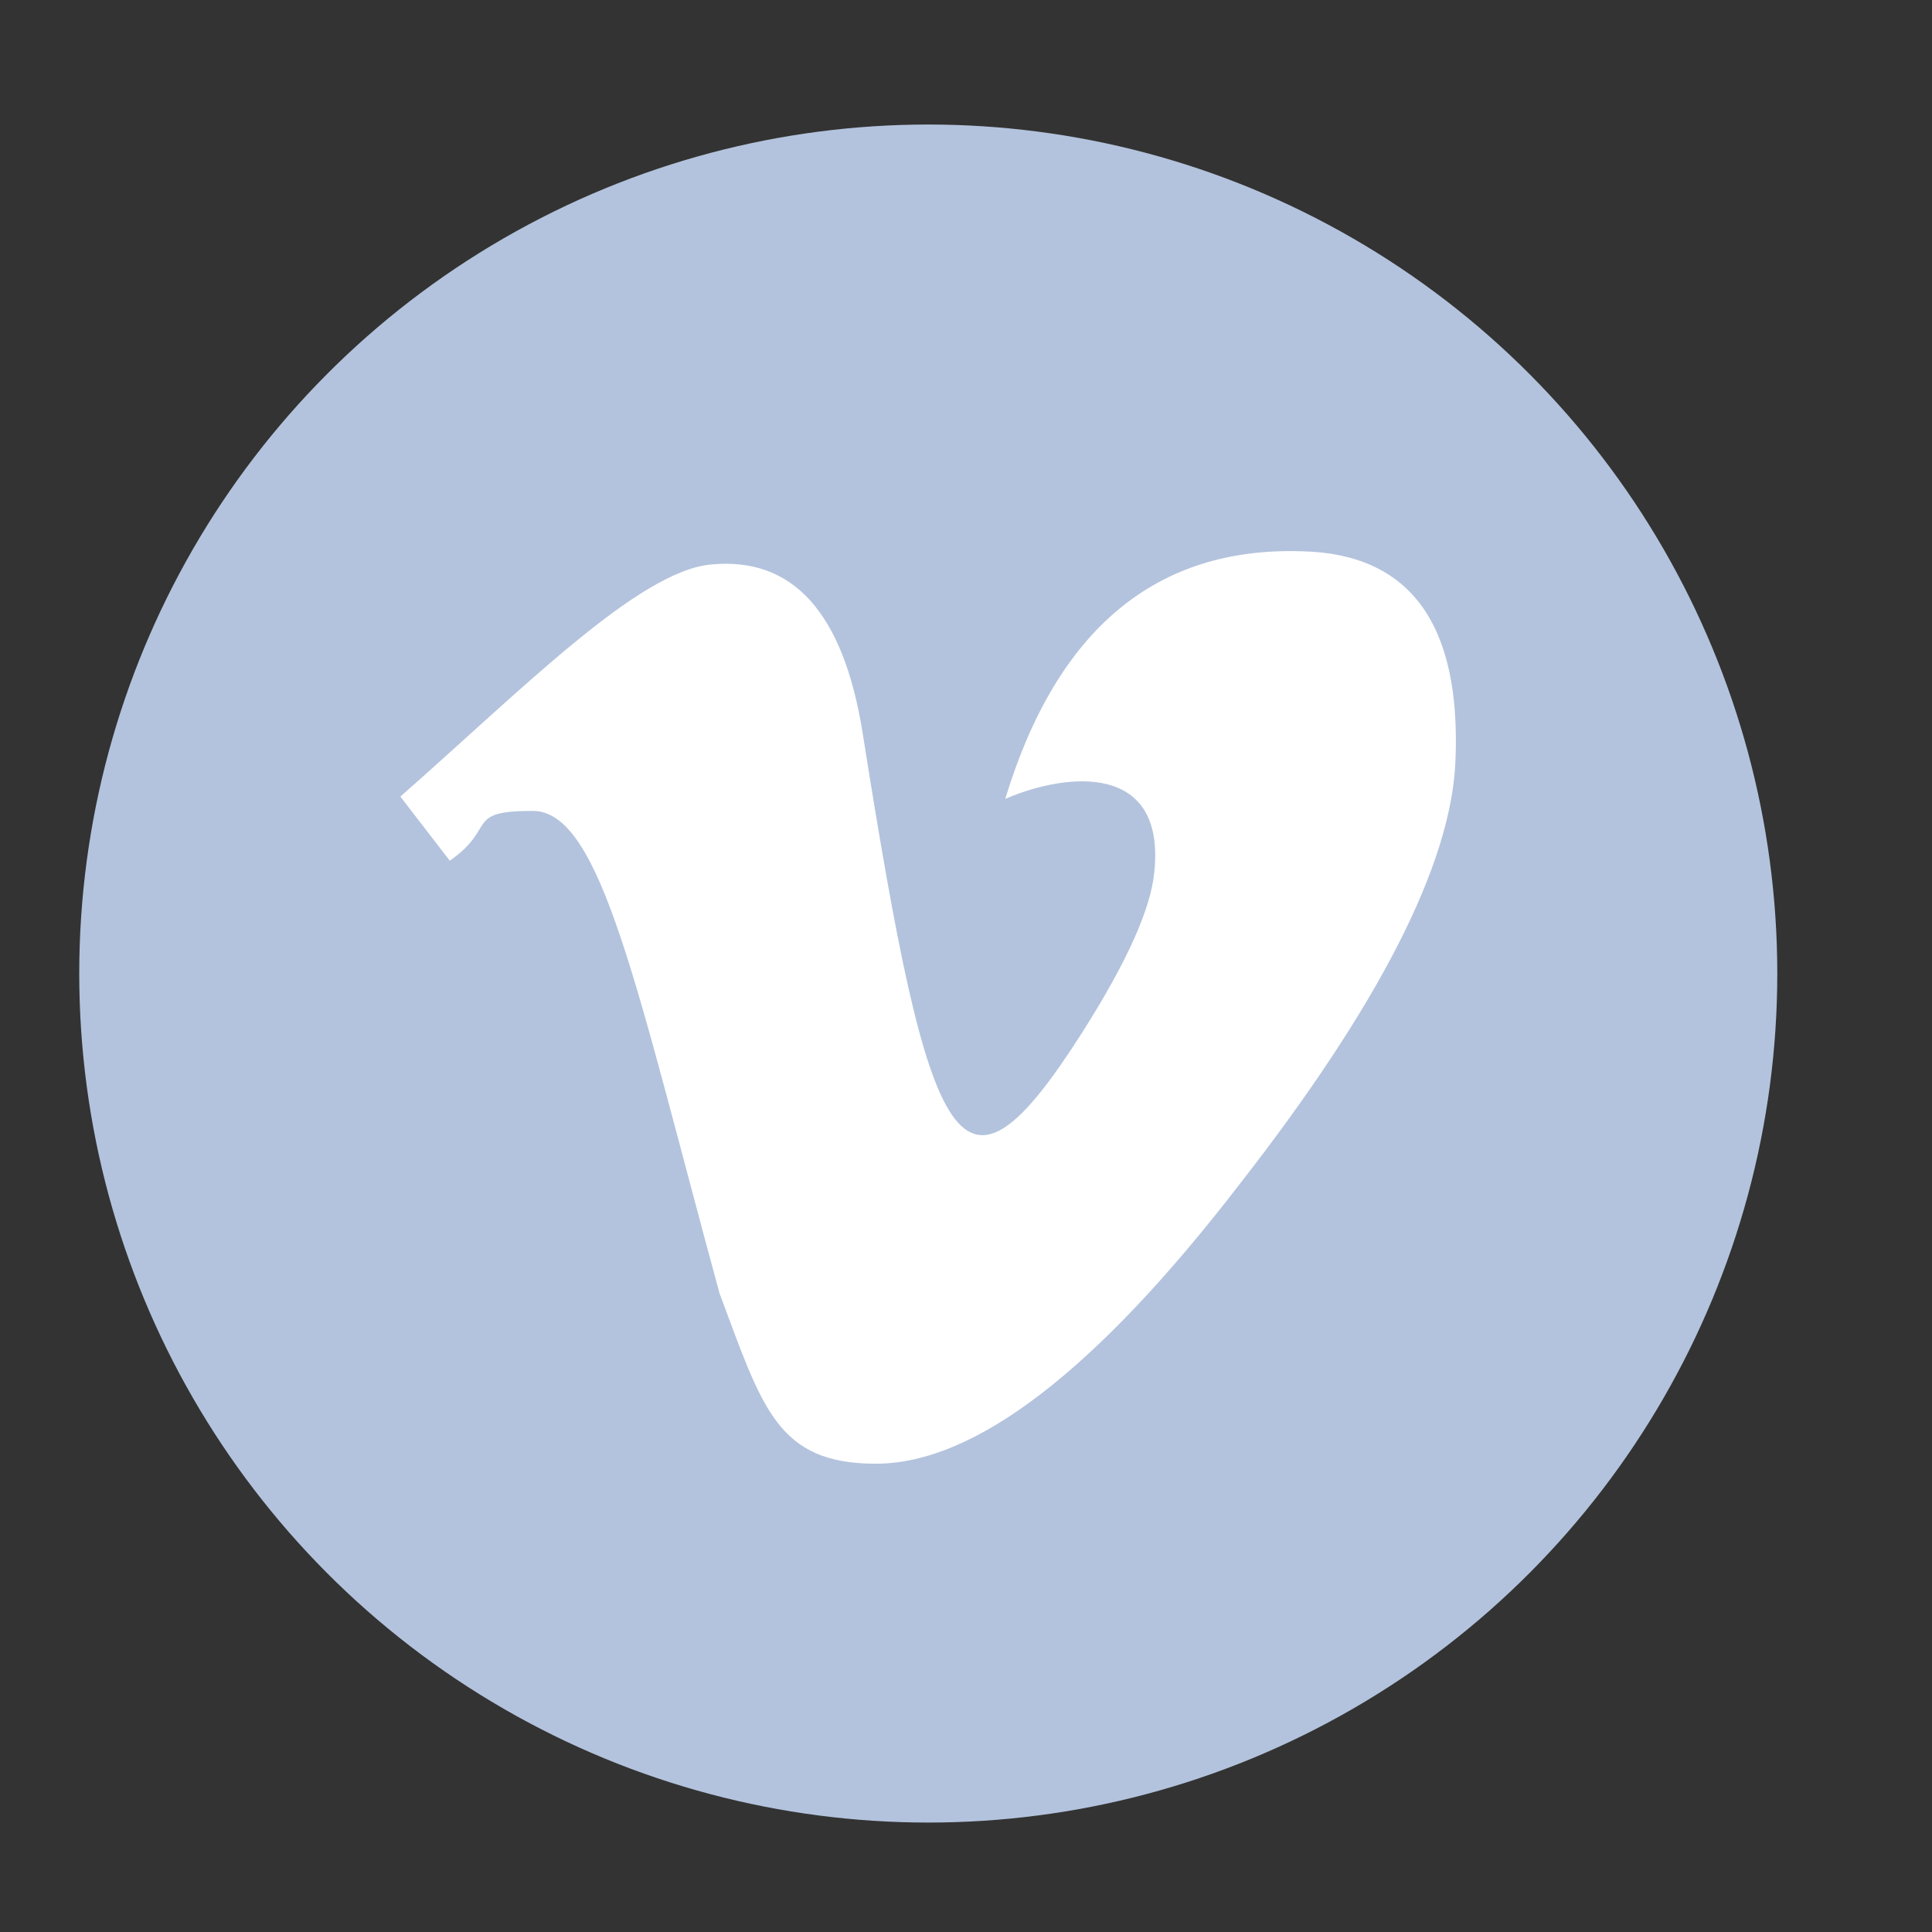 <?xml version="1.0" encoding="UTF-8"?> <svg xmlns="http://www.w3.org/2000/svg" id="Layer_1" version="1.1" viewBox="0 0 512 512"><rect x="0" y="0" width="512" height="512" fill="#333333" stroke="none"/><defs><style> .st0 { fill: #fff; } .st1 { fill: #b3c3dd; } </style></defs><circle class="st1" cx="246" cy="258" r="225"></circle><path class="st0" d="M385.7,201.9c-1.2,27.2-20.2,64.5-57.1,111.8-38,49.4-70.2,74.2-96.5,74.2s-30.1-15-41.4-45.1c-22-80.7-31.3-127.9-49.5-127.9s-9.4,4.4-22,13.2l-13.1-17c32.2-28.3,63-59.7,82.3-61.5,21.8-2.1,35.1,12.8,40.2,44.6,17.9,113.3,25.8,130.4,58.4,79.1,11.7-18.5,18-32.5,18.9-42.2,3-28.7-22.4-26.7-39.5-19.4,13.7-45,40-66.9,78.8-65.6,28.6.7,42.1,19.4,40.5,55.8h0Z"></path></svg> 